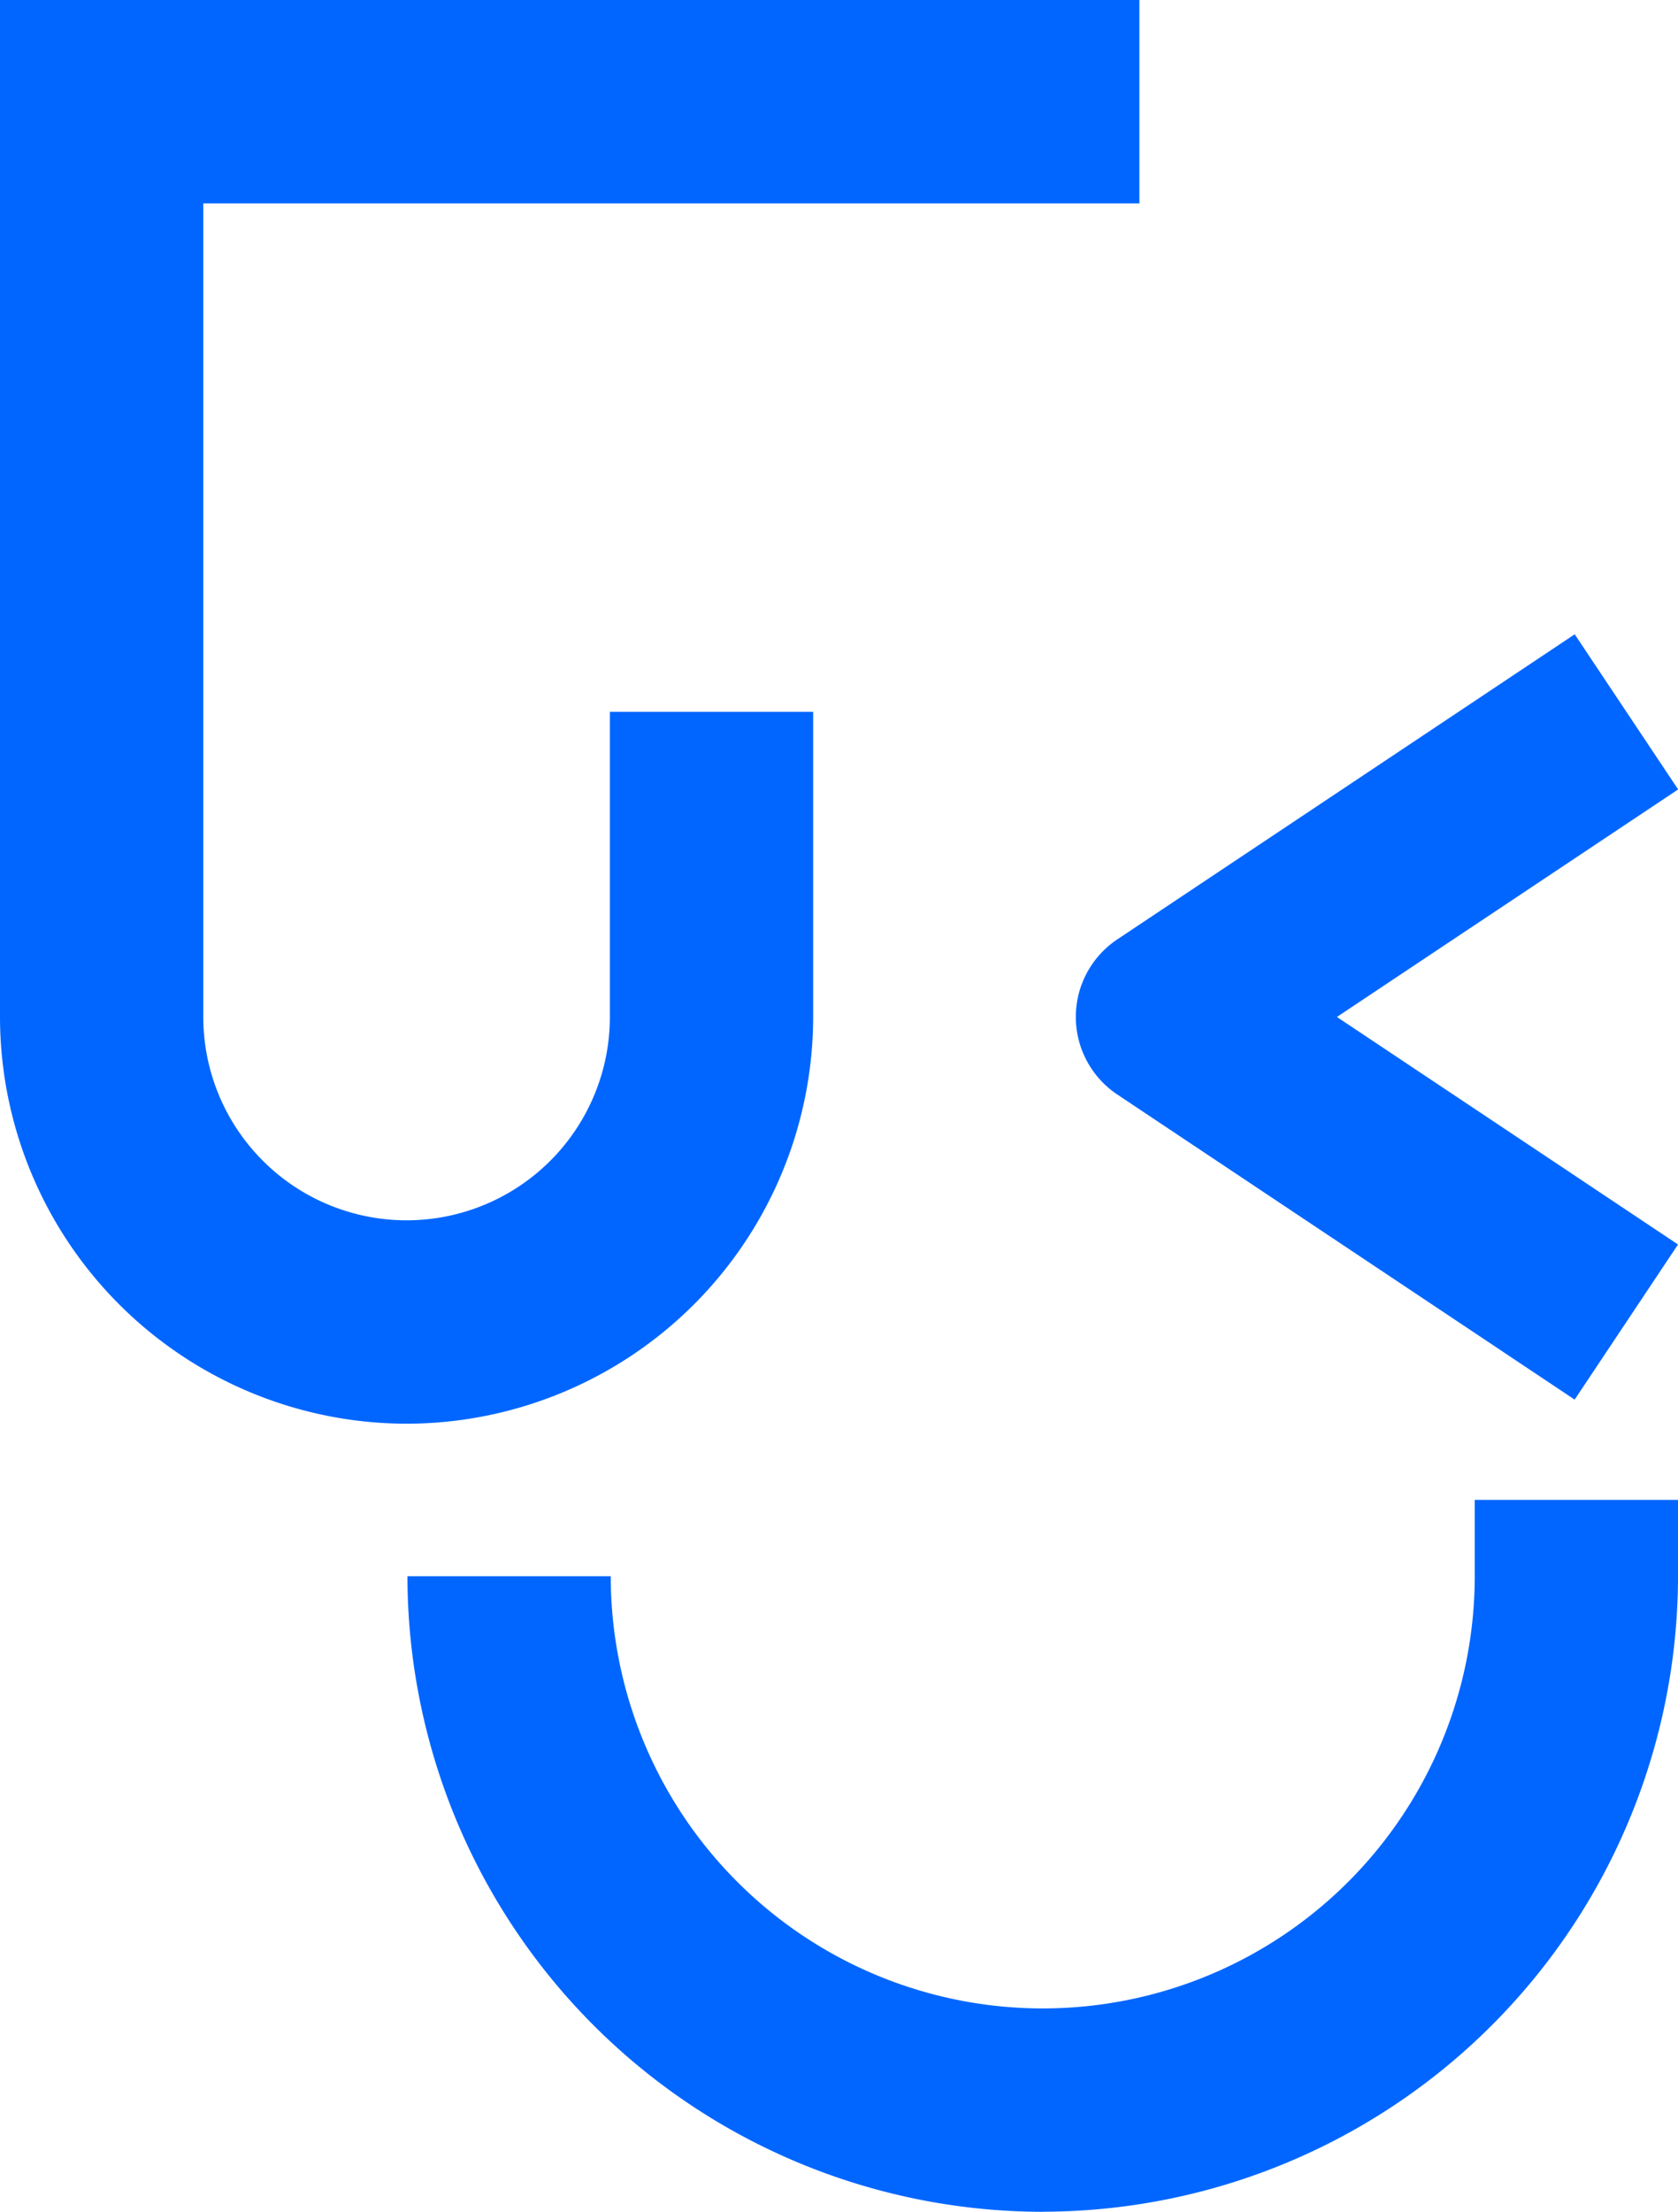<svg id="Group_9" data-name="Group 9" xmlns="http://www.w3.org/2000/svg" xmlns:xlink="http://www.w3.org/1999/xlink" width="85.984" height="113.283" viewBox="0 0 85.984 113.283">
  <defs>
    <clipPath id="clip-path">
      <rect id="Rectangle_11" data-name="Rectangle 11" width="85.984" height="113.283" fill="none"/>
    </clipPath>
  </defs>
  <g id="Group_8" data-name="Group 8" clip-path="url(#clip-path)">
    <path id="Path_29" data-name="Path 29" d="M20.834,72.918A20.857,20.857,0,0,1,0,52.084V0H58.385V10.417H10.417V52.084a10.417,10.417,0,1,0,20.834,0V36.459H41.668V52.084A20.857,20.857,0,0,1,20.834,72.918" fill="#06f"/>
    <path id="Path_30" data-name="Path 30" d="M74.054,189.164A32.59,32.59,0,0,1,41.5,156.611H51.918a22.136,22.136,0,0,0,44.272,0V152.7h10.417v3.906a32.59,32.59,0,0,1-32.553,32.553" transform="translate(-20.622 -75.881)" fill="#06f"/>
    <path id="Path_31" data-name="Path 31" d="M135.135,103.773,111.7,88.147a4.775,4.775,0,0,1,0-7.945l23.438-15.625,5.3,7.945L122.953,84.175l17.479,11.653Z" transform="translate(-54.447 -32.089)" fill="#06f"/>
  </g>
</svg>
